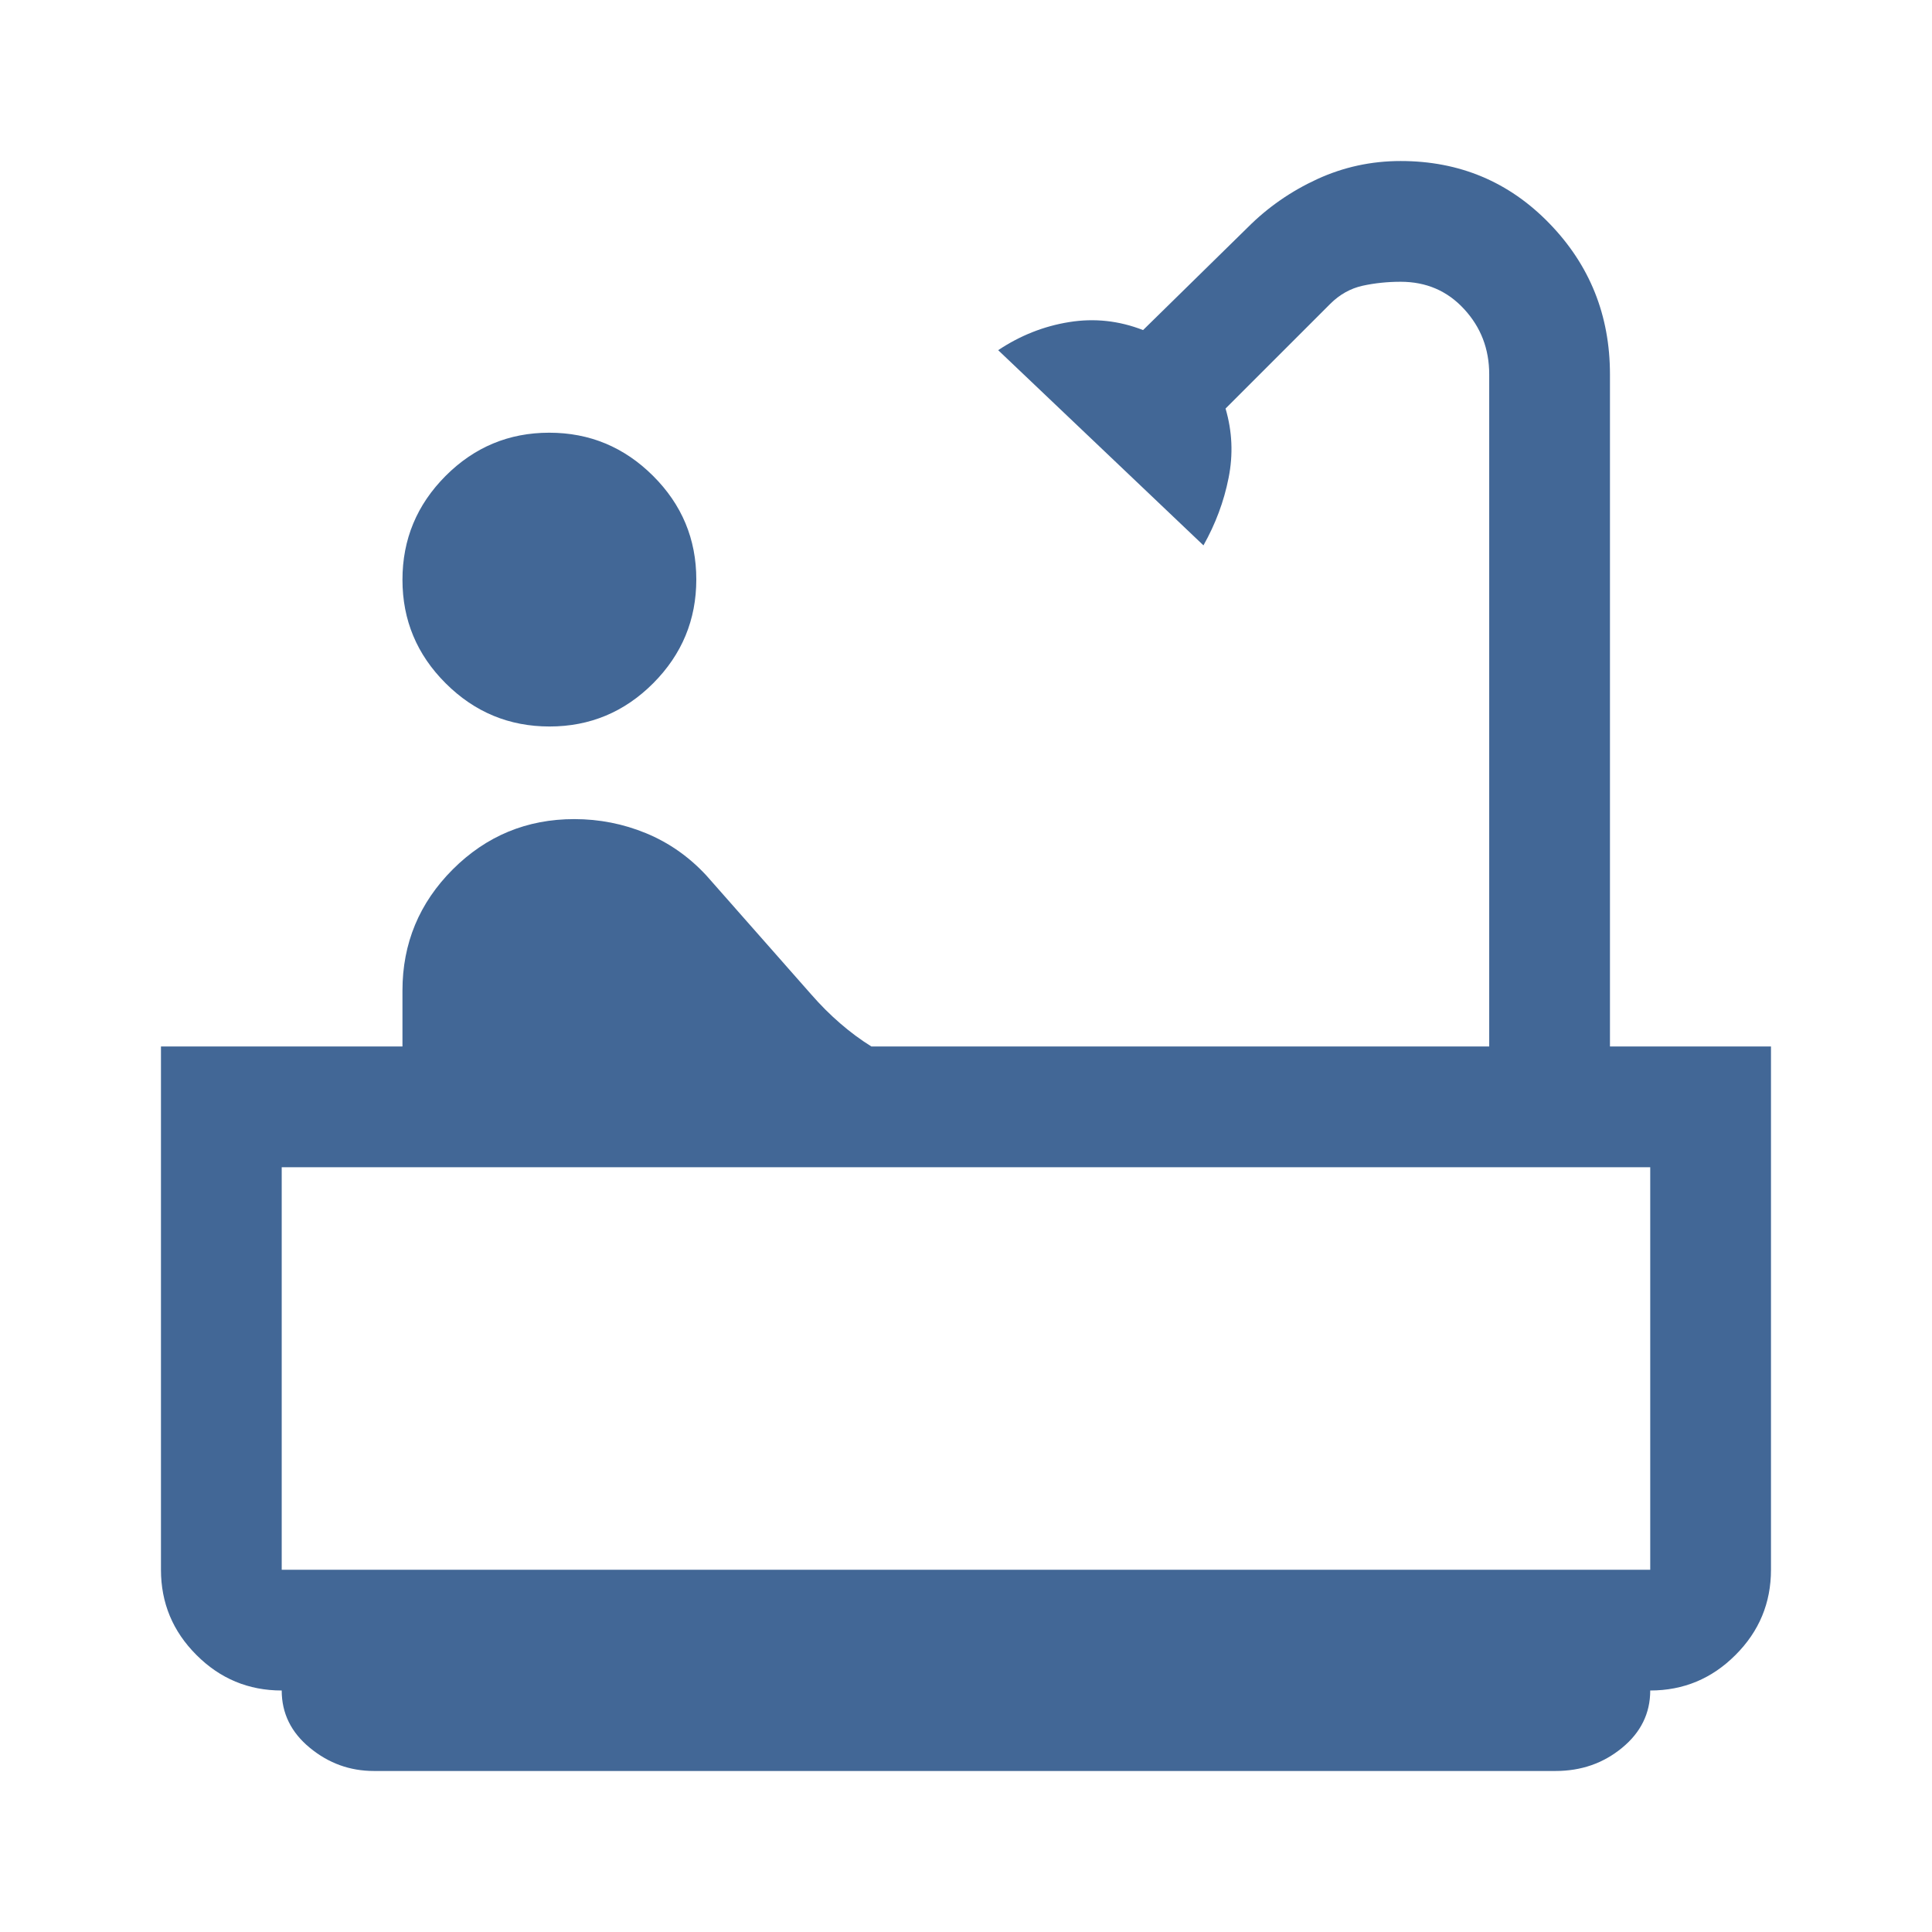 <svg width="32" height="32" viewBox="0 0 32 32" fill="none" xmlns="http://www.w3.org/2000/svg">
<mask id="mask0_2052_9666" style="mask-type:alpha" maskUnits="userSpaceOnUse" x="0" y="0" width="32" height="32">
<rect width="32" height="32" fill="#D9D9D9"/>
</mask>
<g mask="url(#mask0_2052_9666)">
<path d="M9.102 12.033C8.434 12.033 7.86 11.795 7.383 11.319C6.905 10.843 6.666 10.271 6.666 9.603C6.666 8.934 6.904 8.361 7.38 7.883C7.856 7.406 8.428 7.167 9.097 7.167C9.765 7.167 10.338 7.405 10.816 7.881C11.294 8.357 11.533 8.929 11.533 9.597C11.533 10.266 11.295 10.839 10.819 11.317C10.343 11.794 9.77 12.033 9.102 12.033ZM6.193 29.333C5.797 29.333 5.444 29.206 5.133 28.95C4.822 28.695 4.666 28.378 4.666 28C4.116 28 3.645 27.804 3.254 27.412C2.862 27.021 2.666 26.55 2.666 26V17.333H6.666V16.407C6.666 15.625 6.944 14.956 7.499 14.4C8.055 13.845 8.726 13.567 9.512 13.567C9.926 13.567 10.322 13.645 10.699 13.8C11.077 13.956 11.411 14.189 11.699 14.5L13.433 16.467C13.588 16.645 13.749 16.806 13.916 16.95C14.083 17.095 14.255 17.222 14.433 17.333H24.666V6.2C24.666 5.779 24.527 5.418 24.249 5.118C23.972 4.817 23.622 4.667 23.199 4.667C22.98 4.667 22.769 4.689 22.568 4.733C22.367 4.778 22.188 4.878 22.033 5.033L20.299 6.767C20.41 7.145 20.427 7.528 20.349 7.917C20.272 8.306 20.133 8.678 19.933 9.033L16.533 5.8C16.898 5.557 17.289 5.402 17.707 5.335C18.124 5.267 18.533 5.311 18.933 5.467L20.666 3.767C20.999 3.433 21.383 3.167 21.817 2.967C22.252 2.767 22.712 2.667 23.199 2.667C24.172 2.667 24.994 3.011 25.662 3.7C26.331 4.389 26.666 5.222 26.666 6.2V17.333H29.333V26C29.333 26.55 29.137 27.021 28.745 27.412C28.354 27.804 27.883 28 27.333 28C27.333 28.378 27.177 28.695 26.866 28.95C26.555 29.206 26.188 29.333 25.766 29.333H6.193ZM4.666 26H27.333V19.333H4.666V26Z" fill="#426796"/>
</g>
</svg>
